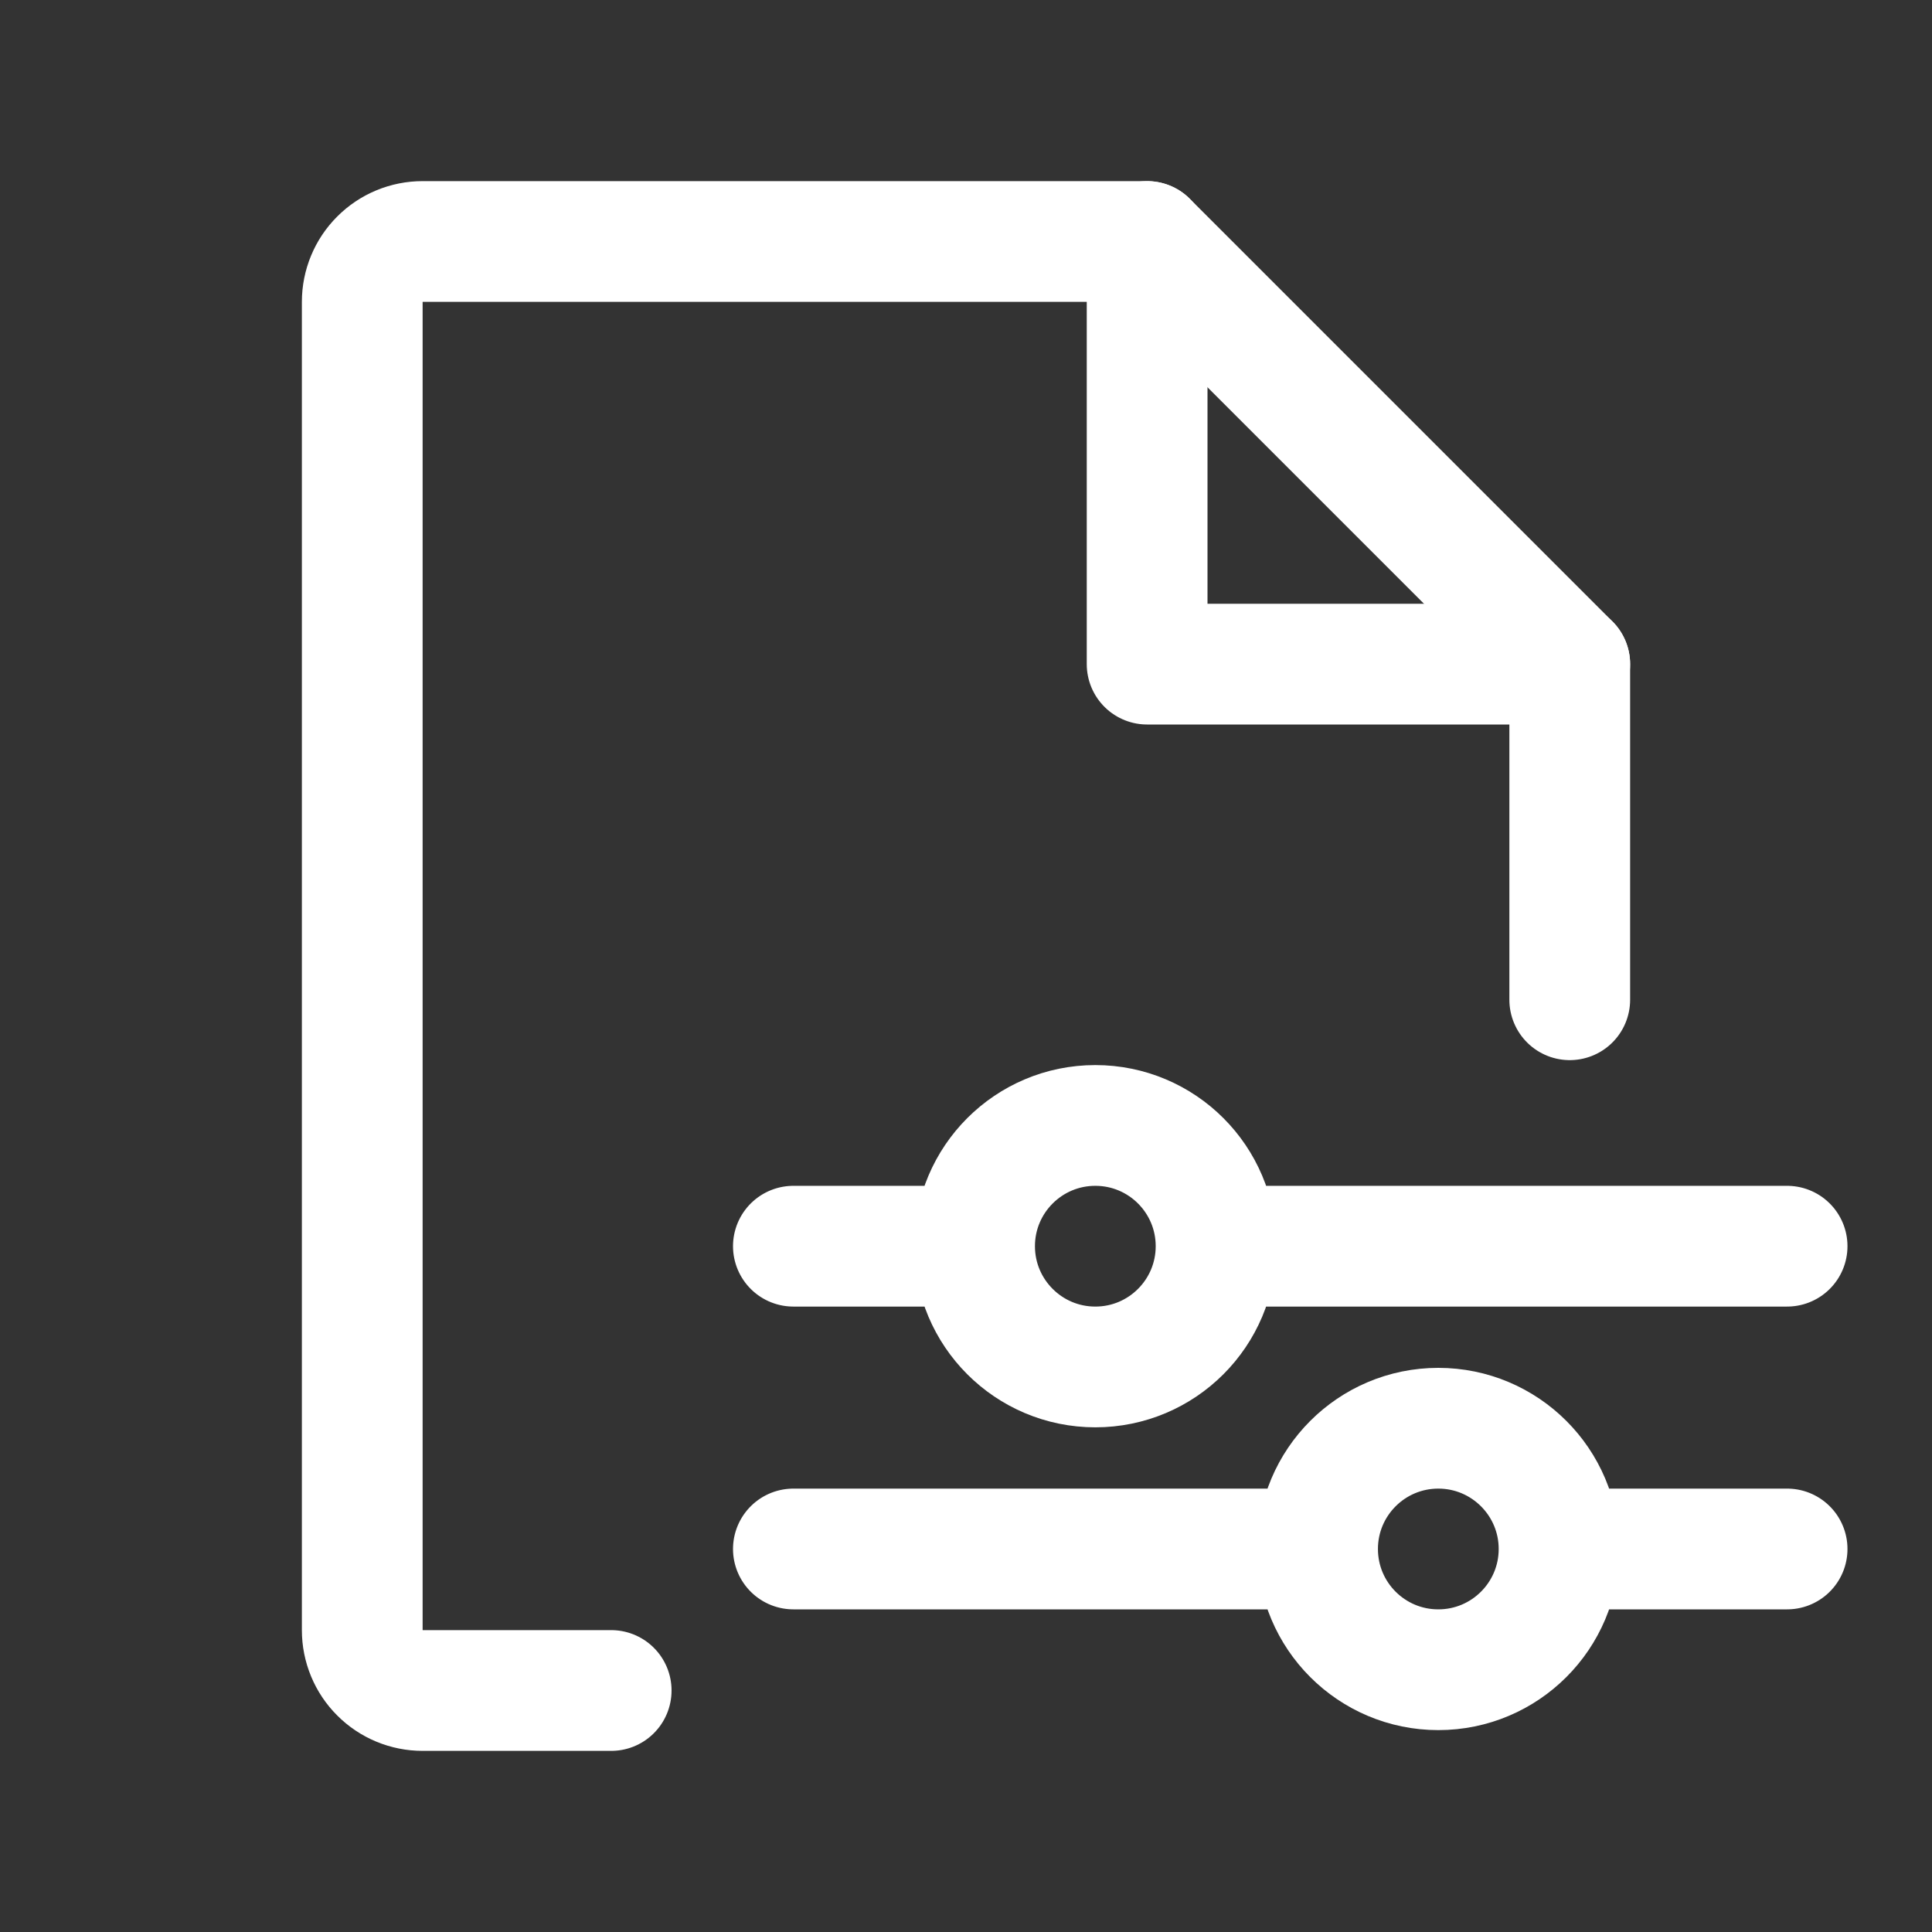 <svg width="32" height="32" viewBox="0 0 32 32" fill="none" xmlns="http://www.w3.org/2000/svg">
<rect x="0" y="0" width="32" height="32" fill="#333333" stroke="none"/>
<path d="M10.123 28H7C6.735 28 6.48 27.895 6.293 27.707C6.105 27.52 6 27.265 6 27V5C6 4.735 6.105 4.48 6.293 4.293C6.48 4.105 6.735 4 7 4H19L26 11V16.559" stroke="white" stroke-width="2" stroke-linecap="round" stroke-linejoin="round"/>
<path d="M19 4V11H26" stroke="white" stroke-width="2" stroke-linecap="round" stroke-linejoin="round"/>
<path d="M20.142 20.641C20.142 21.745 19.247 22.641 18.142 22.641C17.038 22.641 16.142 21.745 16.142 20.641M20.142 20.641C20.142 19.536 19.247 18.641 18.142 18.641C17.038 18.641 16.142 19.536 16.142 20.641M20.142 20.641H29.6M16.142 20.641H13.141" stroke="white" stroke-width="2" stroke-linecap="round"/>
<path d="M25.823 25.656C25.823 26.761 24.927 27.656 23.823 27.656C22.718 27.656 21.823 26.761 21.823 25.656M25.823 25.656C25.823 24.552 24.927 23.656 23.823 23.656C22.718 23.656 21.823 24.552 21.823 25.656M25.823 25.656H29.6M21.823 25.656H13.141" stroke="white" stroke-width="2" stroke-linecap="round"/>
</svg>

